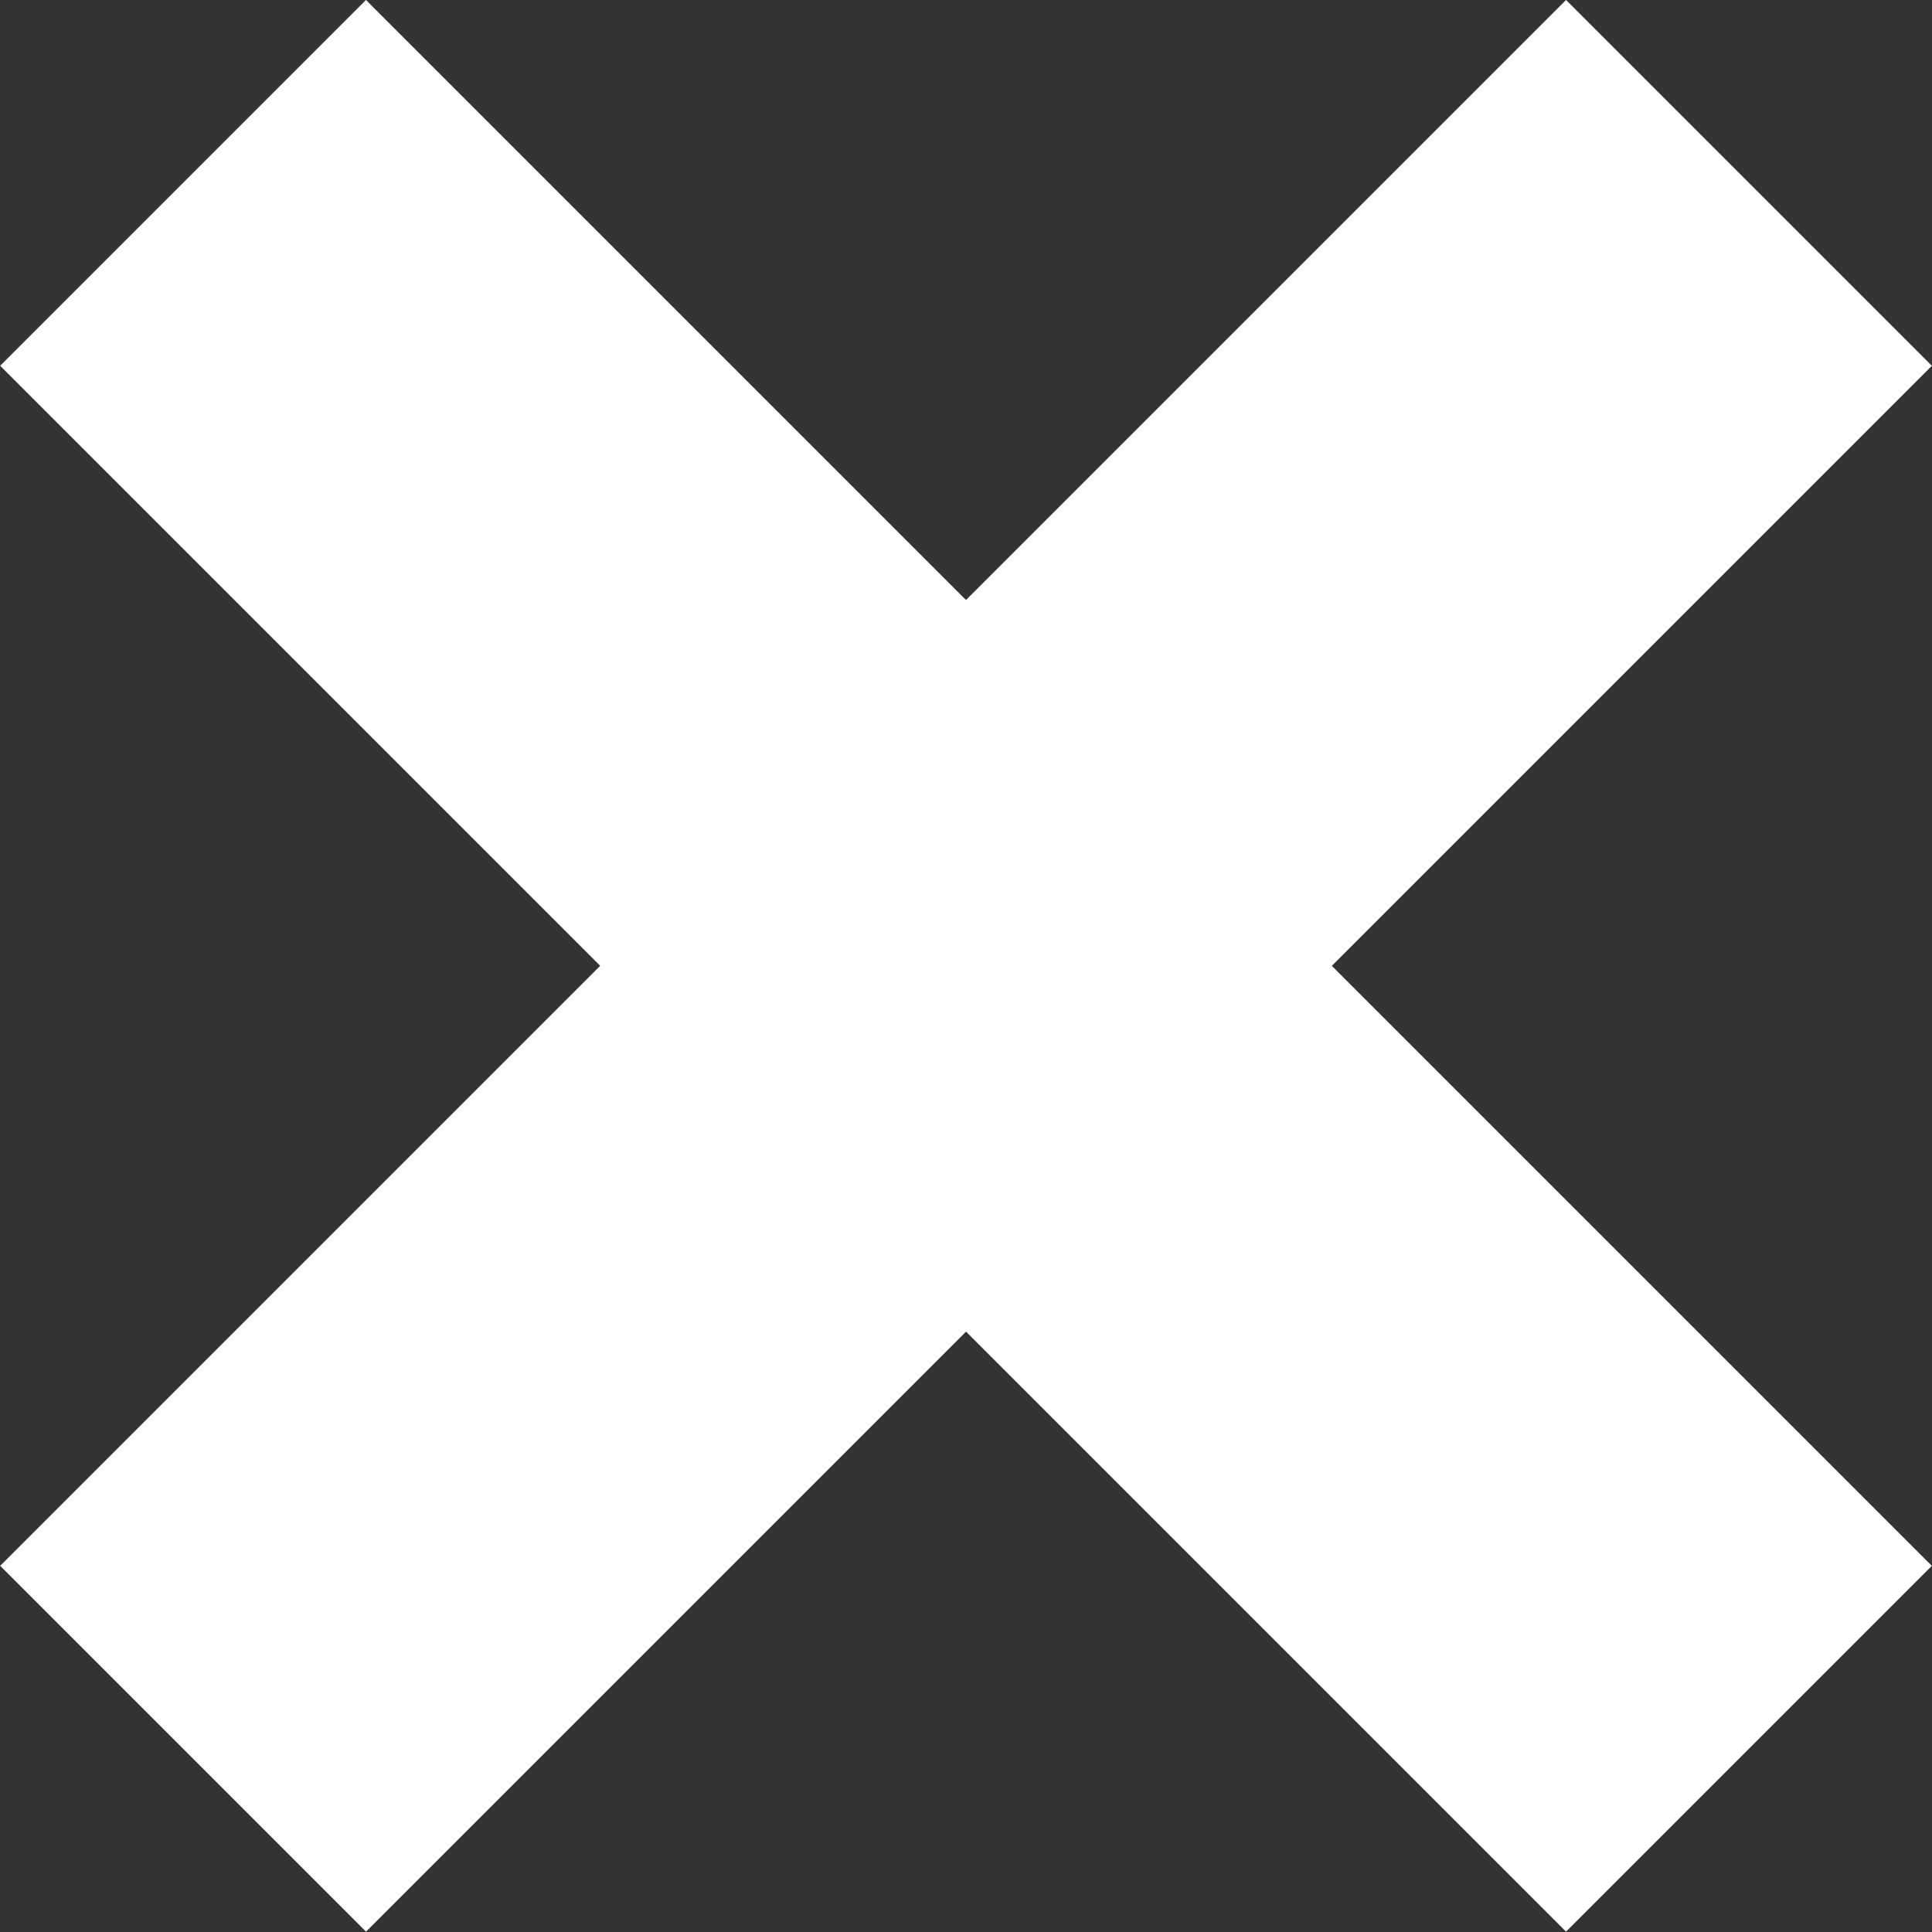 <?xml version="1.0" encoding="utf-8"?>
<!-- Generator: Adobe Illustrator 15.0.2, SVG Export Plug-In . SVG Version: 6.00 Build 0)  -->
<!DOCTYPE svg PUBLIC "-//W3C//DTD SVG 1.1//EN" "http://www.w3.org/Graphics/SVG/1.1/DTD/svg11.dtd">
<svg version="1.1" id="Layer_1" xmlns="http://www.w3.org/2000/svg" xmlns:xlink="http://www.w3.org/1999/xlink" x="0px" y="0px"
	 width="100px" height="100px" viewBox="0 0 100 100" enable-background="new 0 0 100 100" xml:space="preserve">
<rect x="0" y="0" width="100" height="100" fill="#333333" stroke="none"/>
<rect x="-7.32" y="36.609" transform="matrix(0.707 0.707 -0.707 0.707 50 -20.71)" fill="#FFFFFF" width="114.639" height="26.782"/>
<rect x="36.608" y="-7.319" transform="matrix(0.707 0.707 -0.707 0.707 50.001 -20.71)" fill="#FFFFFF" width="26.783" height="114.638"/>
</svg>
